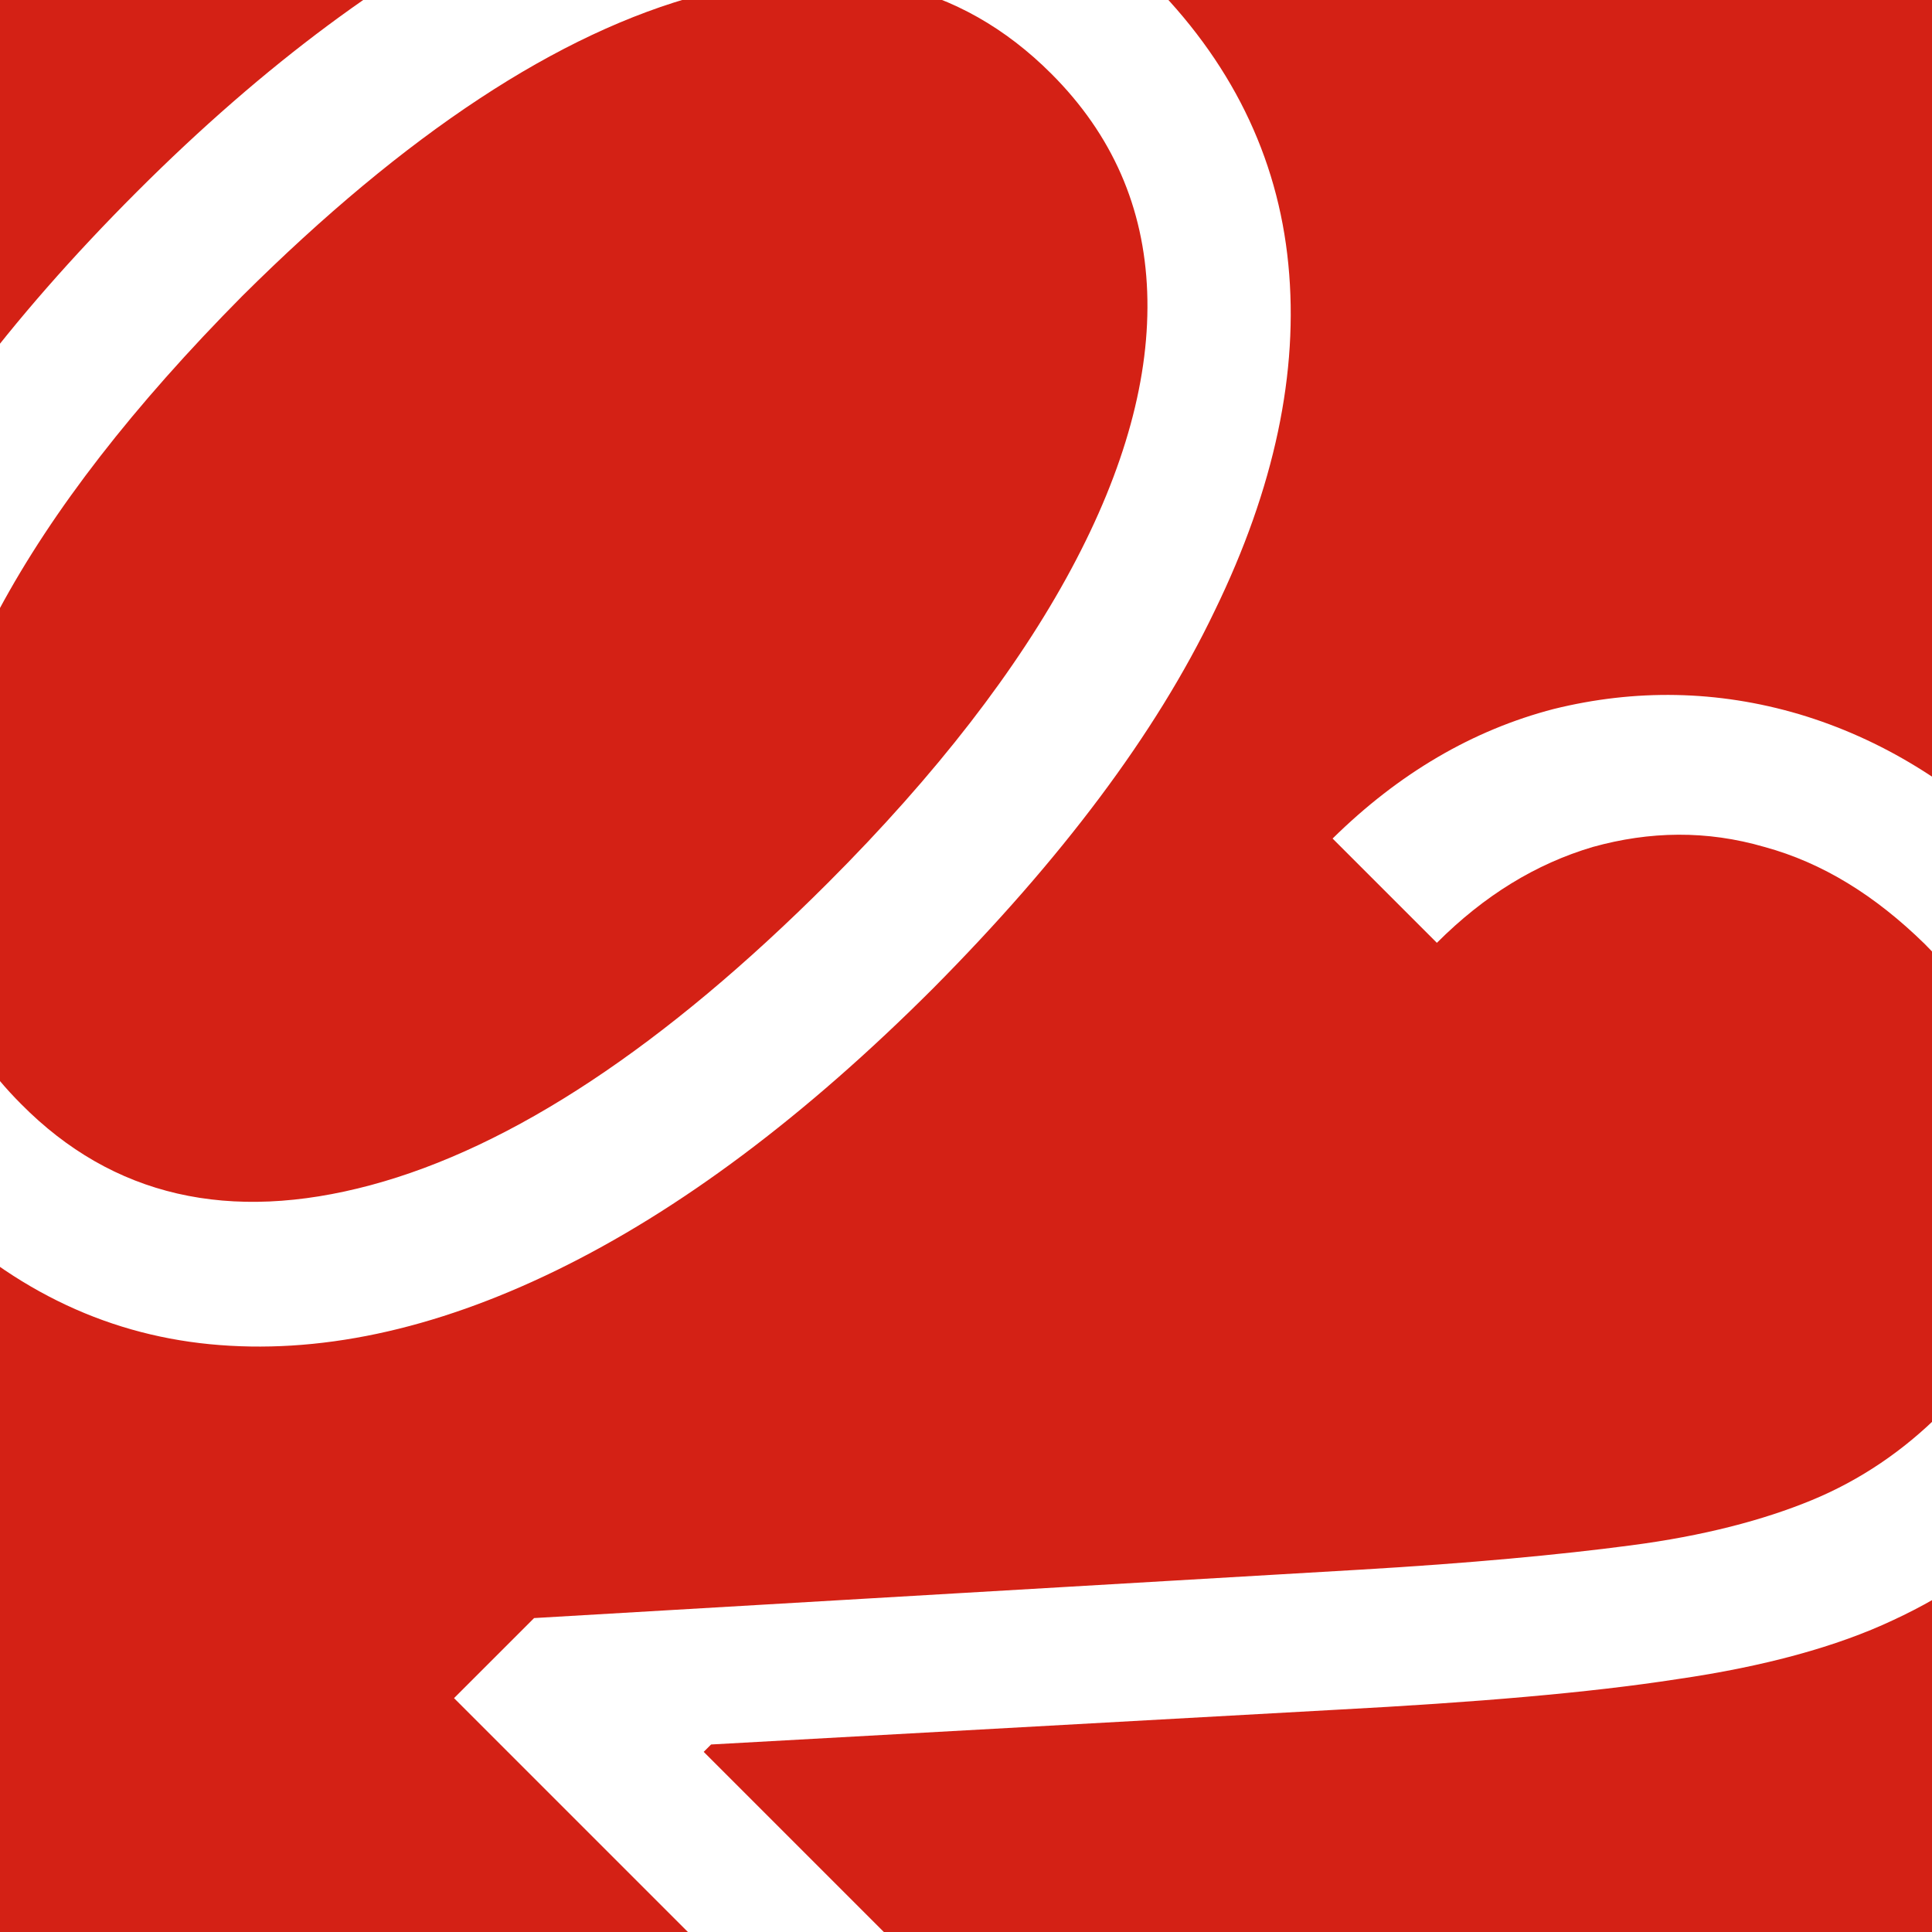 <?xml version="1.0" encoding="UTF-8"?>
<svg id="Layer_2" data-name="Layer 2" xmlns="http://www.w3.org/2000/svg" xmlns:xlink="http://www.w3.org/1999/xlink" viewBox="0 0 18.34 18.34">
  <defs>
    <style>
      .cls-1, .cls-2 {
        fill: #d42115;
      }

      .cls-1, .cls-3 {
        stroke-width: 0px;
      }

      .cls-3 {
        fill: #fff;
      }

      .cls-4 {
        clip-path: url(#clippath);
      }
    </style>
    <clipPath id="clippath">
      <rect class="cls-1" width="18.34" height="18.34"/>
    </clipPath>
  </defs>
  <g id="Layer_1-2" data-name="Layer 1">
    <rect class="cls-1" width="18.34" height="18.34"/>
    <g>
      <rect class="cls-2" width="18.34" height="18.34"/>
      <g class="cls-4">
        <g>
          <path class="cls-3" d="M8.86,9.38c1.21-1.22,2.11-2.41,2.67-3.58.57-1.17.8-2.27.7-3.29-.1-1.03-.55-1.94-1.34-2.72s-1.7-1.23-2.72-1.34c-1.03-.1-2.13.13-3.29.7S2.52.6,1.3,1.82-.81,4.23-1.38,5.4s-.8,2.27-.7,3.29c.1,1.02.55,1.93,1.35,2.72.79.8,1.7,1.25,2.72,1.35s2.12-.13,3.29-.7c1.17-.57,2.36-1.46,3.58-2.68ZM.2,10.48c-.58-.58-.88-1.27-.92-2.06-.03-.8.21-1.67.71-2.63.51-.95,1.28-1.94,2.31-2.98C3.85,1.27,5.3.31,6.65-.05c1.35-.37,2.46-.12,3.33.75.58.58.88,1.27.91,2.07.03.8-.21,1.68-.72,2.63-.51.95-1.28,1.95-2.31,2.98-1.55,1.55-3,2.51-4.34,2.87-1.34.36-2.45.11-3.32-.77Z"/>
          <path class="cls-3" d="M20.47,10.17c-.22-.76-.64-1.46-1.27-2.09-.64-.64-1.35-1.07-2.12-1.3-.78-.23-1.56-.24-2.33-.05-.77.2-1.47.61-2.1,1.23l.99.99c.45-.45.94-.75,1.48-.91.54-.15,1.08-.16,1.63,0,.55.15,1.05.46,1.52.92.44.44.74.92.91,1.45.17.53.19,1.06.07,1.58s-.4,1-.83,1.43c-.35.35-.76.63-1.22.82-.46.19-1.03.34-1.72.43-.68.09-1.54.17-2.56.23l-7.85.46-.76.76,7.04,7.04.93-.93-5.6-5.6.07-.07,5.94-.33c1.32-.07,2.39-.16,3.23-.29.83-.12,1.52-.31,2.05-.56.54-.25,1.01-.58,1.43-.99.57-.57.95-1.23,1.14-1.98.18-.75.17-1.5-.05-2.26Z"/>
        </g>
      </g>
    </g>
  </g>
</svg>